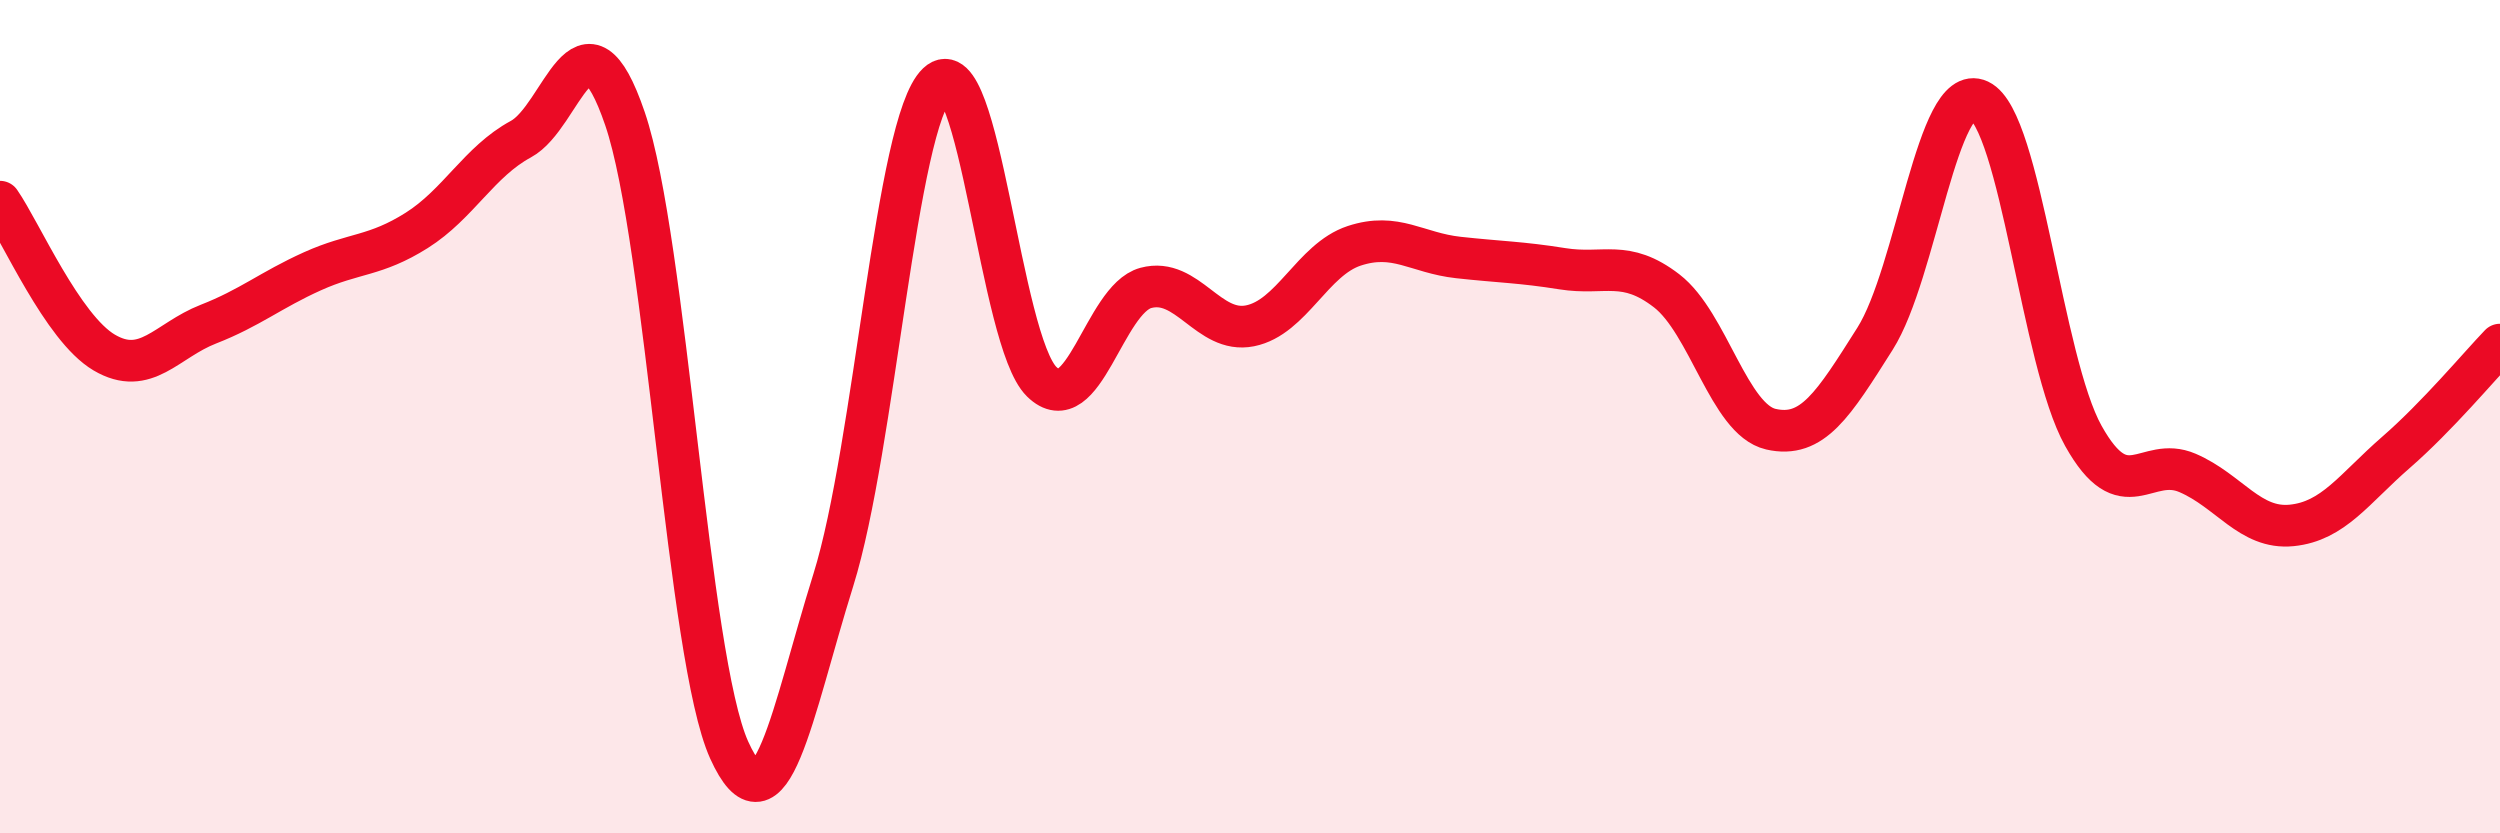 
    <svg width="60" height="20" viewBox="0 0 60 20" xmlns="http://www.w3.org/2000/svg">
      <path
        d="M 0,4.84 C 0.5,5.56 1.5,7.87 2.5,8.46 C 3.5,9.05 4,8.17 5,7.78 C 6,7.39 6.5,6.96 7.5,6.51 C 8.5,6.06 9,6.16 10,5.53 C 11,4.9 11.5,3.88 12.5,3.34 C 13.5,2.8 14,-0.08 15,2.85 C 16,5.78 16.5,15.79 17.5,18 C 18.5,20.21 19,17.12 20,13.92 C 21,10.72 21.5,2.95 22.5,2 C 23.5,1.05 24,8.18 25,9.16 C 26,10.14 26.5,7.18 27.5,6.91 C 28.5,6.64 29,8.02 30,7.82 C 31,7.62 31.5,6.23 32.5,5.9 C 33.5,5.57 34,6.07 35,6.18 C 36,6.29 36.5,6.29 37.5,6.45 C 38.5,6.61 39,6.21 40,6.98 C 41,7.75 41.5,10.07 42.5,10.3 C 43.5,10.53 44,9.71 45,8.13 C 46,6.55 46.5,1.94 47.5,2.41 C 48.5,2.88 49,8.67 50,10.46 C 51,12.25 51.5,10.92 52.5,11.35 C 53.5,11.78 54,12.71 55,12.61 C 56,12.51 56.5,11.73 57.5,10.86 C 58.5,9.99 59.5,8.79 60,8.27L60 20L0 20Z"
        fill="#EB0A25"
        opacity="0.1"
        stroke-linecap="round"
        stroke-linejoin="round"
      />
      <path
        d="M 0,4.84 C 0.5,5.56 1.5,7.87 2.5,8.46 C 3.5,9.05 4,8.17 5,7.78 C 6,7.39 6.5,6.96 7.5,6.51 C 8.5,6.06 9,6.16 10,5.53 C 11,4.9 11.5,3.88 12.5,3.34 C 13.5,2.8 14,-0.08 15,2.85 C 16,5.78 16.5,15.79 17.5,18 C 18.5,20.21 19,17.12 20,13.92 C 21,10.72 21.5,2.95 22.5,2 C 23.5,1.05 24,8.18 25,9.16 C 26,10.14 26.5,7.18 27.5,6.91 C 28.5,6.64 29,8.02 30,7.82 C 31,7.62 31.5,6.23 32.5,5.9 C 33.5,5.57 34,6.07 35,6.18 C 36,6.29 36.5,6.29 37.5,6.45 C 38.5,6.61 39,6.21 40,6.98 C 41,7.75 41.5,10.07 42.5,10.3 C 43.5,10.53 44,9.71 45,8.13 C 46,6.55 46.5,1.94 47.5,2.41 C 48.5,2.88 49,8.67 50,10.46 C 51,12.25 51.5,10.92 52.5,11.35 C 53.5,11.78 54,12.71 55,12.61 C 56,12.51 56.5,11.73 57.5,10.86 C 58.5,9.99 59.5,8.79 60,8.27"
        stroke="#EB0A25"
        stroke-width="1"
        fill="none"
        stroke-linecap="round"
        stroke-linejoin="round"
      />
    </svg>
  